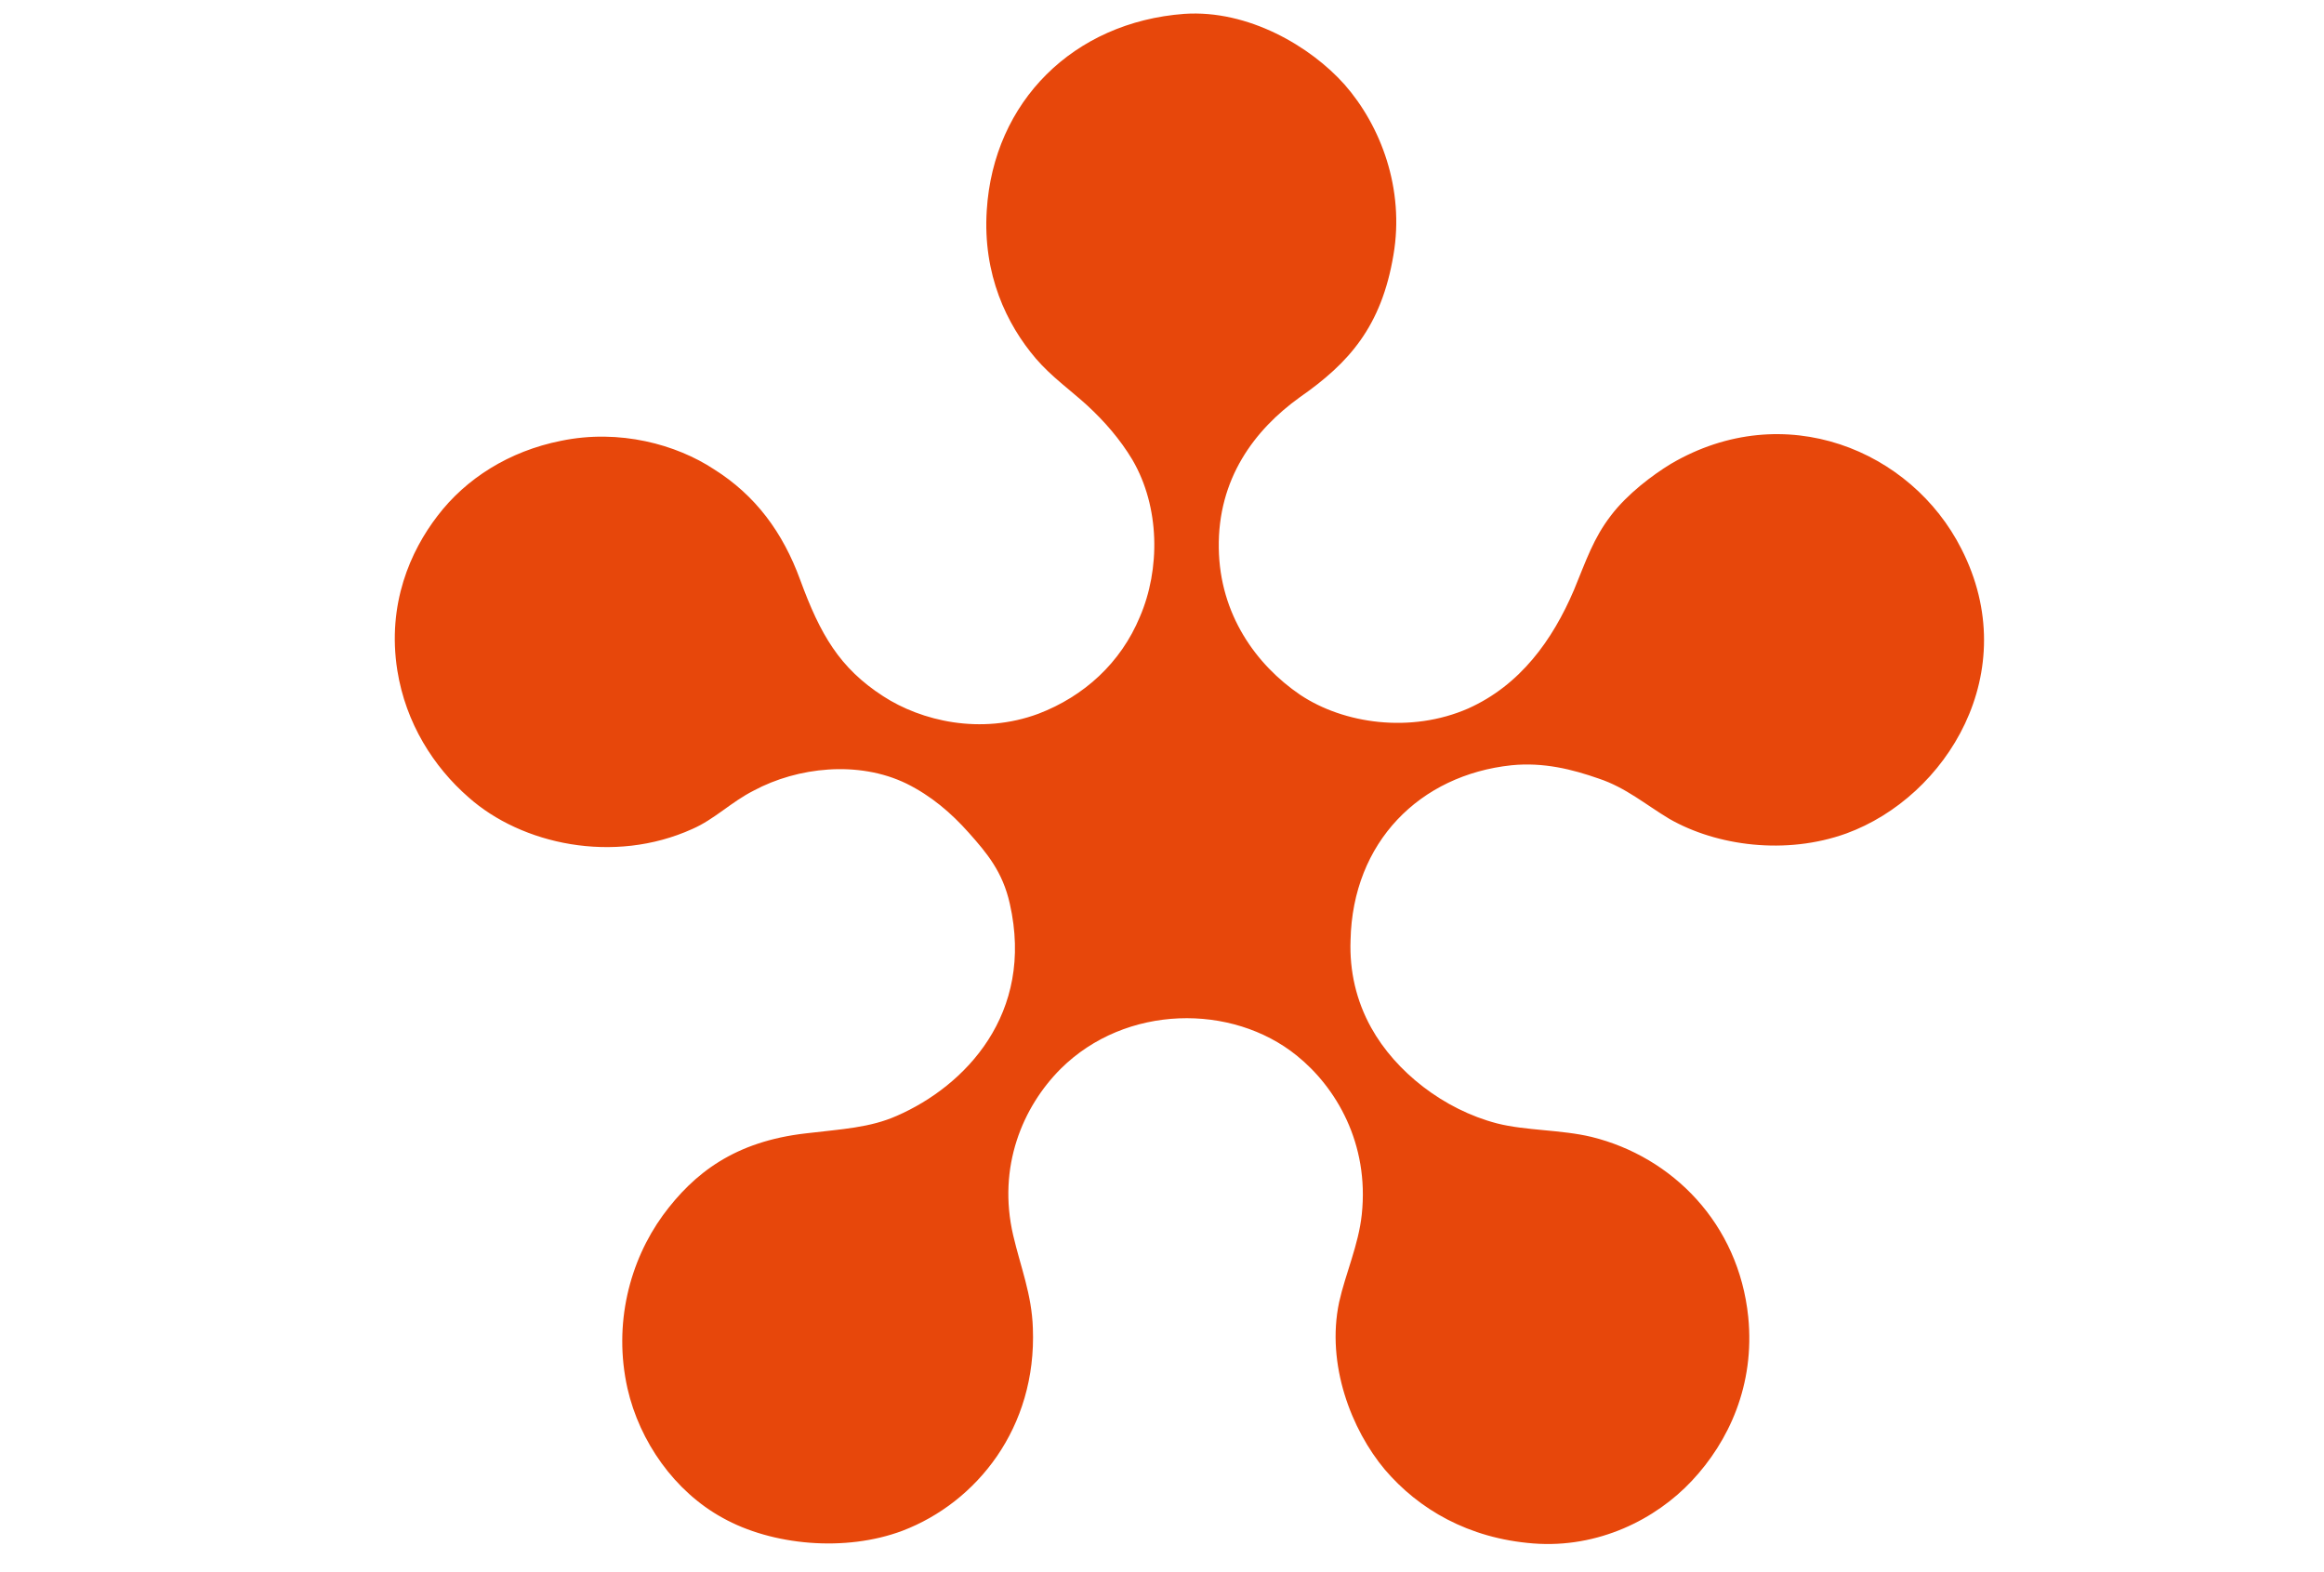 <?xml version="1.0" encoding="utf-8"?>
<!-- Generator: Adobe Illustrator 18.1.0, SVG Export Plug-In . SVG Version: 6.00 Build 0)  -->
<!DOCTYPE svg PUBLIC "-//W3C//DTD SVG 1.1//EN" "http://www.w3.org/Graphics/SVG/1.1/DTD/svg11.dtd">
<svg version="1.1" id="Layer_1" xmlns="http://www.w3.org/2000/svg" xmlns:xlink="http://www.w3.org/1999/xlink" x="0px" y="0px"
	 viewBox="-1884 4002.3 1240 838.7" enable-background="new -1884 4002.3 1240 838.7" xml:space="preserve">
<rect x="-1884" y="4002.3" fill="none" width="1240" height="838.7"/>
<path fill-rule="evenodd" clip-rule="evenodd" fill="#E7470B" d="M-1252.1,4009.7c34.2-2.3,67.4,17.4,85.5,37.7
	c19.4,22.1,32.1,55.7,26.1,90.9c-6.4,38.3-23.8,57.7-49.9,75.9c-24.4,17.5-43.9,43.7-43.3,80.6c0.5,35.3,19.9,62.2,43.4,78.2
	c23.2,15.5,59,20.7,89.7,7.3c27.8-12.5,45-36.5,56.4-63.2c6.6-16,10.4-27.6,19.7-39.7c8.8-11.6,22.3-21.7,32-27.6
	c60.6-35.6,128.4-7.3,155,45.3c33.6,65.7-7.9,132.4-61.4,151.9c-32.2,11.6-69.1,6.7-94.4-7.8c-12.7-7.6-23.2-16.7-37.7-21.5
	c-14-4.9-29.3-8.8-46.5-7.1c-49,5.2-84.8,41-85.9,93.4c-0.6,16.3,3,32.2,11,46.6c13,23.5,38.7,43.7,67.2,51.1
	c15.3,3.9,34.2,3.3,50.4,7.2c43,10.6,78.5,46.1,83.6,96.1c3.6,36.3-10.4,66.4-30.1,87.4c-19.2,20.5-49.9,36.1-84.6,33.4
	c-34.7-2.7-61.2-18.3-79.2-39.4c-17.8-21.2-31.4-56.1-24.4-89.3c3.4-15.3,10.4-30.6,12.1-46.9c4-37.8-13.7-67.8-34.7-84.7
	c-34.5-27.9-91.2-27.4-125.9,7c-20.4,20.4-33.9,52.4-25.4,88.9c4,17.1,9.9,31.4,10.5,49.5c2.1,53.2-30,93-69.5,108.1
	c-30.5,11.5-69.7,7.9-96.1-6.9c-25.5-14-44.2-40.5-50.7-69c-7.7-34.4,1.2-68,18.9-92.4c16.6-22.6,38.5-39.4,76.3-43.7
	c19.4-2.3,34.2-3,48.6-9.4c36.2-15.8,73.5-54.3,60.2-113.1c-3.8-17.1-12.3-27.1-21.8-37.8c-9.6-10.8-20.2-19.8-33.3-26.3
	c-25.7-12.5-58.2-8.8-81.5,3.7c-12.1,6.1-20.9,15.3-32.8,20.5c-42,19-91.2,8.2-119.4-16.9c-18.6-16.2-33.5-39.5-38-67.7
	c-5.6-35.5,7.1-63.8,21.4-82.4c15.2-20,38.3-34.6,65.9-40.1c31.3-6.5,61.7,2,81.7,15.2c22.1,13.9,36.7,33.6,46,59.1
	c10.6,28.9,20.9,46.9,44.3,62c20.2,13.1,51.9,20.8,82.8,9.3c24.3-9.3,43.9-27.1,54.1-51.7c10.9-25.3,10.8-58.5-4-83.8
	c-6.6-11-14.9-20.5-24.1-29c-8.9-8.1-19.2-15.4-27.5-25.1c-15.5-18.2-28.3-44.8-26.1-79C-1353.9,4056.5-1311.2,4014.1-1252.1,4009.7
	z"/>
</svg>
